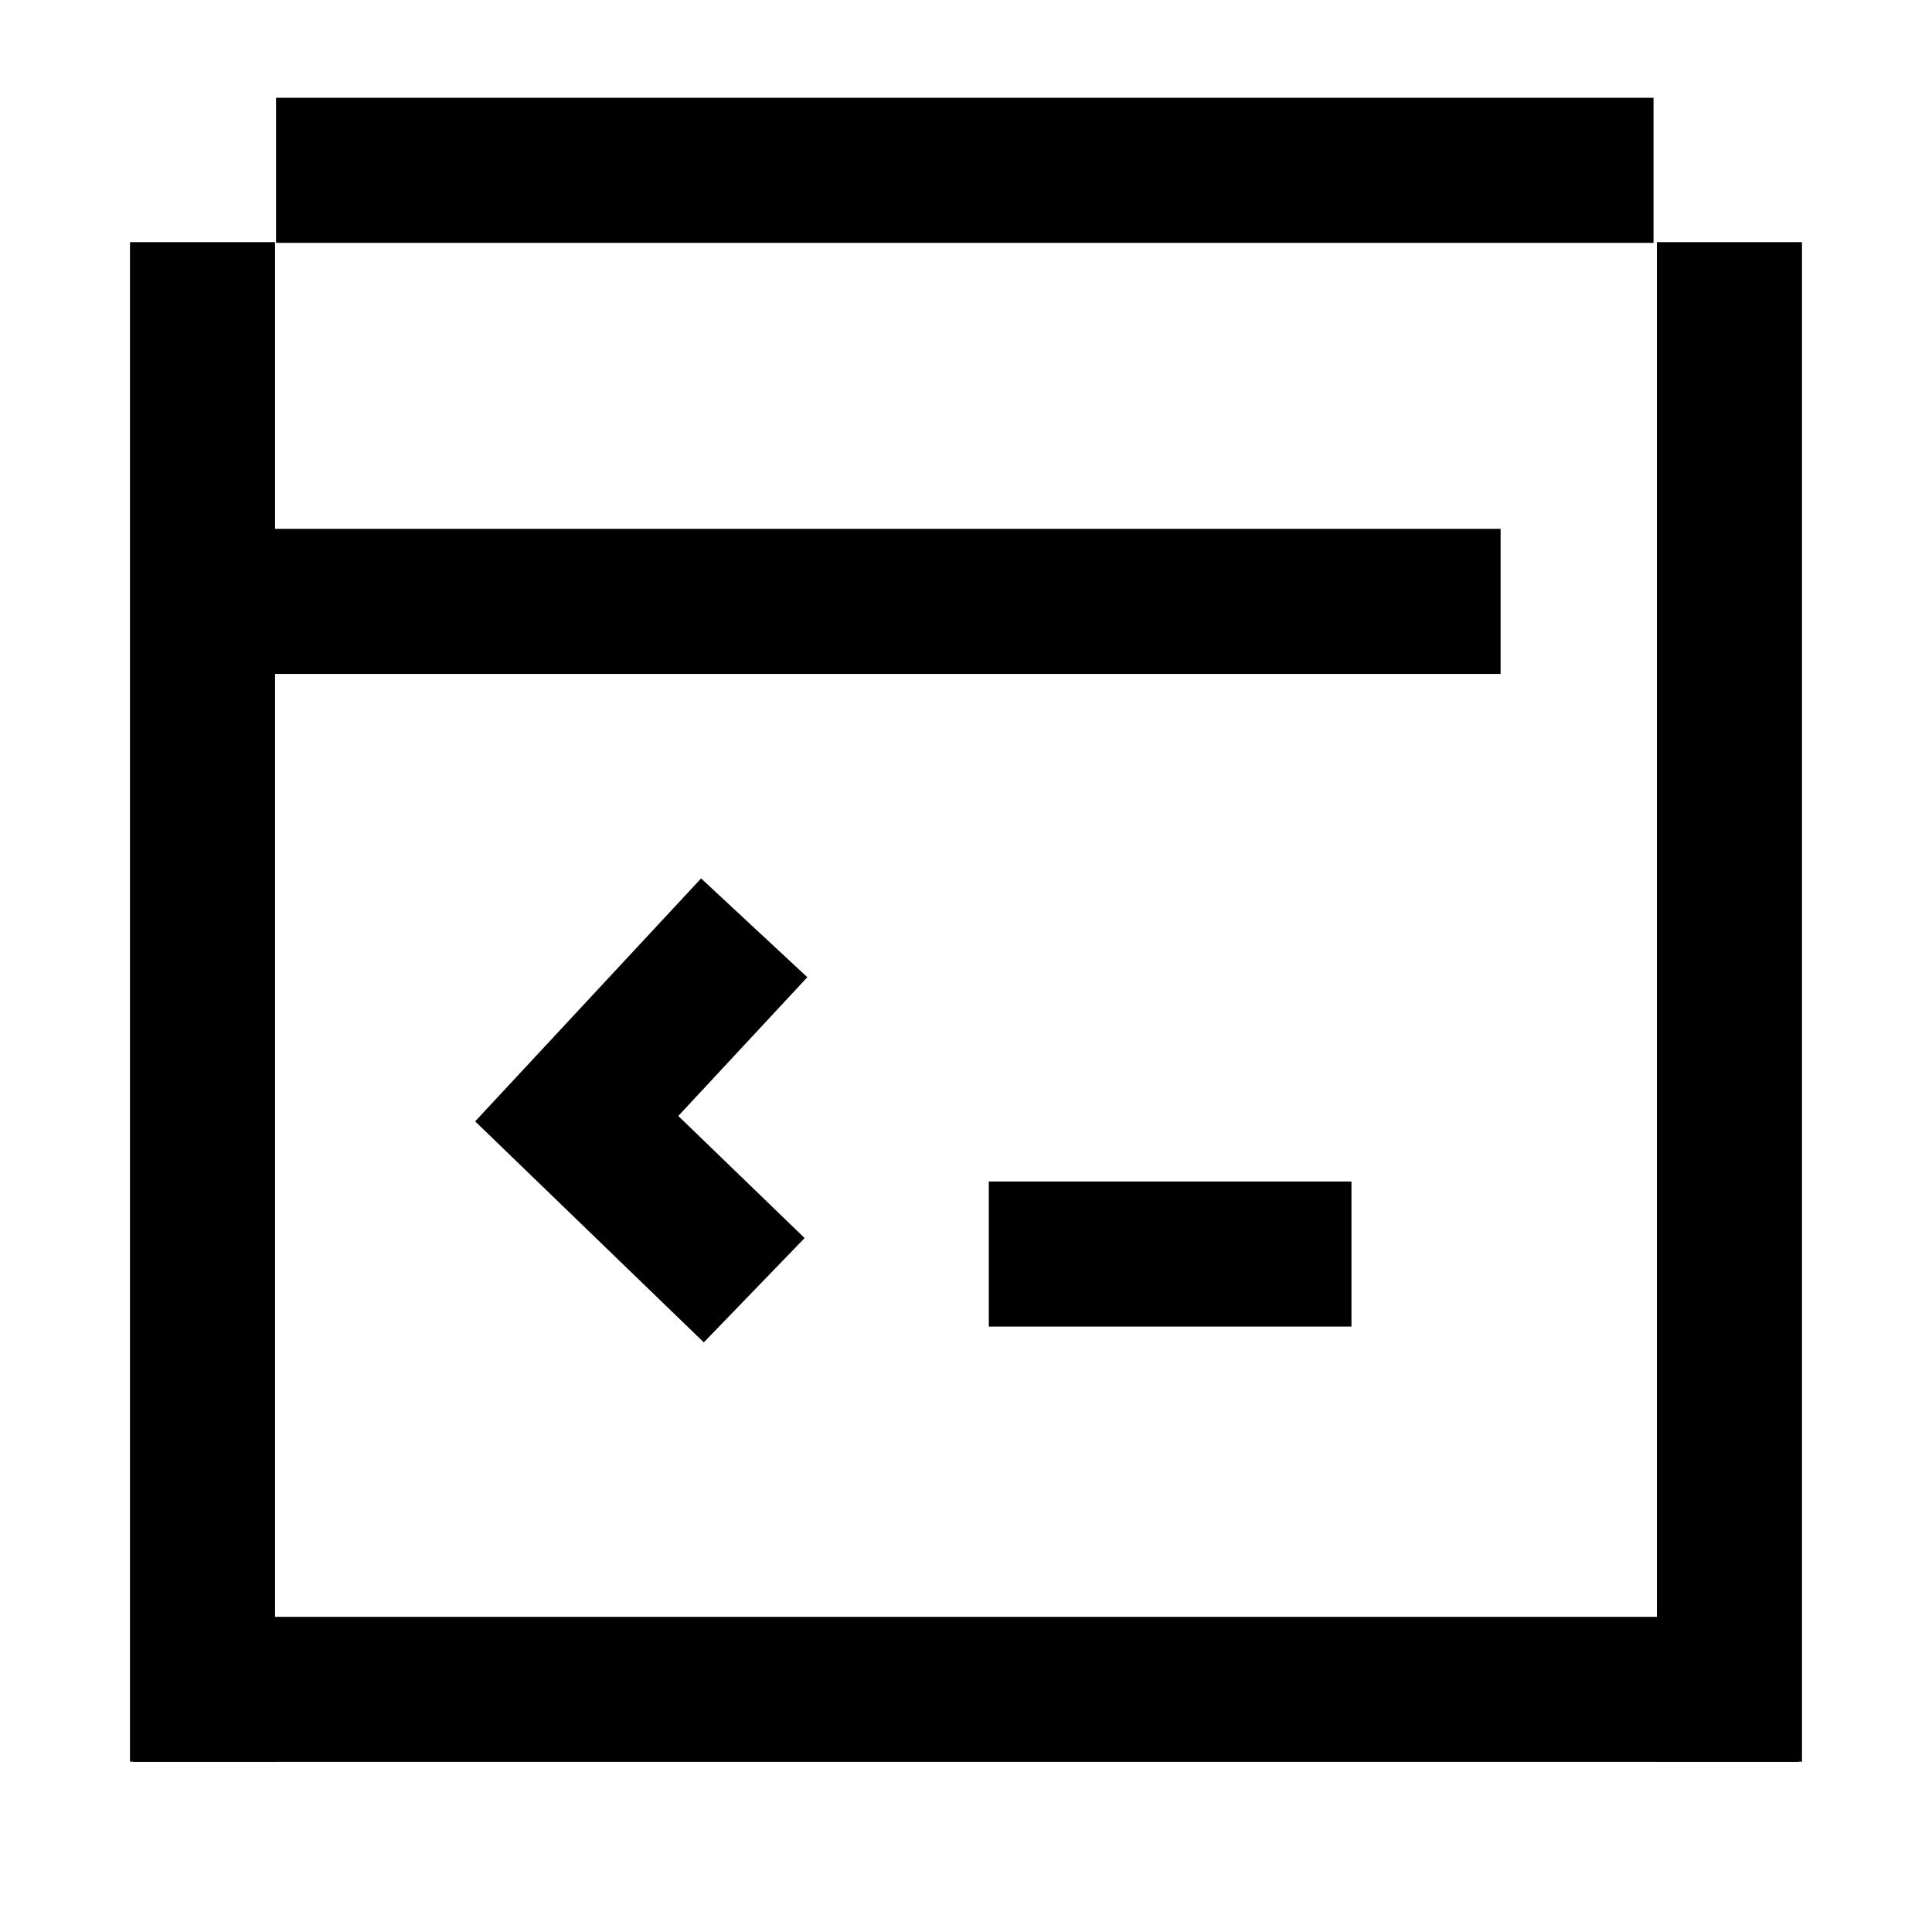 <svg width="58" height="58" viewBox="0 0 58 58" fill="none" xmlns="http://www.w3.org/2000/svg">
<g clip-path="url(#clip0_11405_28257)">
<path d="M45.049 18.054H6.08" stroke="black" stroke-width="4.355"/>
<path d="M49.64 5.113H8.287" stroke="black" stroke-width="4.355"/>
<path d="M51.919 52.887V7.269" stroke="black" stroke-width="4.355"/>
<path d="M54 50.716H4" stroke="black" stroke-width="4.355"/>
<path d="M6.08 52.887L6.08 7.269" stroke="black" stroke-width="4.355"/>
<path d="M22.642 38.733L17.314 33.583L22.642 27.854" stroke="black" stroke-width="4.355" stroke-miterlimit="10"/>
<path d="M29.685 37.647H40.572" stroke="black" stroke-width="4.355"/>
</g>
<defs>
<clipPath id="clip0_11405_28257">
<rect width="58" height="58" fill="white"/>
</clipPath>
</defs>
</svg>
